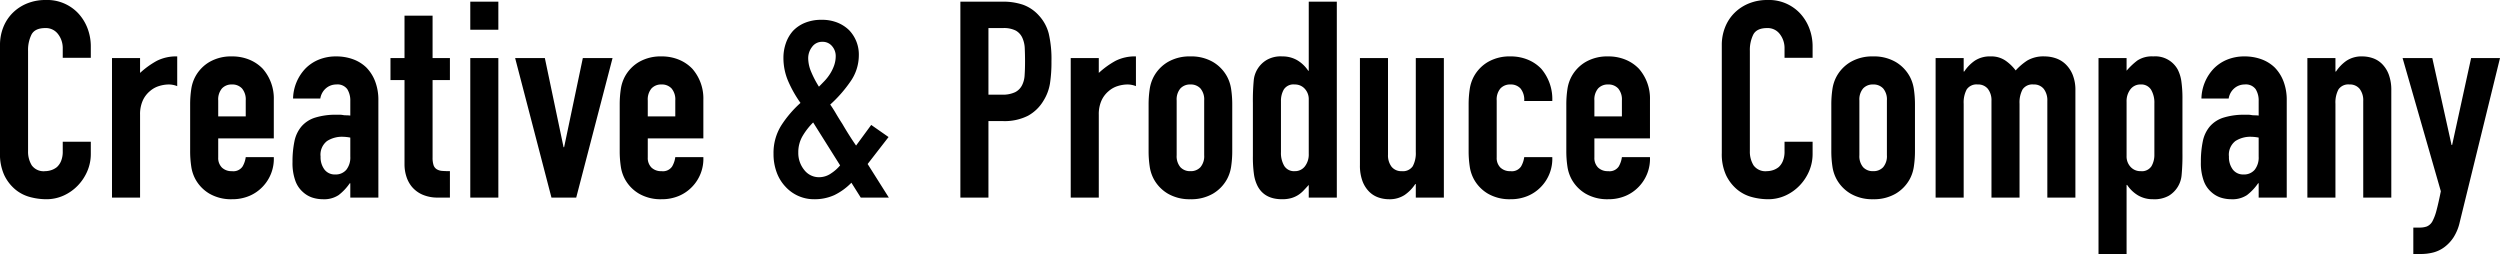 <svg xmlns="http://www.w3.org/2000/svg" viewBox="0 0 545.1 55.38"><path d="M-251.46-12.18v2.64a9.512,9.512,0,0,1-.75,3.75,10.374,10.374,0,0,1-2.07,3.15,9.98,9.98,0,0,1-3.09,2.19,9.046,9.046,0,0,1-3.81.81,13.7,13.7,0,0,1-3.54-.48,8.375,8.375,0,0,1-3.24-1.68,9.29,9.29,0,0,1-2.37-3.09,10.939,10.939,0,0,1-.93-4.83V-33.24a10.4,10.4,0,0,1,.72-3.9,9.179,9.179,0,0,1,2.04-3.12,9.484,9.484,0,0,1,3.15-2.07,10.584,10.584,0,0,1,4.05-.75,9.281,9.281,0,0,1,7.02,2.82,10.019,10.019,0,0,1,2.07,3.27,11.044,11.044,0,0,1,.75,4.11v2.4h-6.12v-2.04a4.954,4.954,0,0,0-1.02-3.12,3.3,3.3,0,0,0-2.76-1.32q-2.28,0-3.03,1.41a7.557,7.557,0,0,0-.75,3.57v21.84a5.656,5.656,0,0,0,.81,3.12,3.191,3.191,0,0,0,2.91,1.26,4.444,4.444,0,0,0,1.29-.21,3.849,3.849,0,0,0,1.29-.69,3.661,3.661,0,0,0,.9-1.32,5.348,5.348,0,0,0,.36-2.1v-2.1ZM-246.84,0V-30.42h6.12v3.24a18.572,18.572,0,0,1,3.66-2.64,9.344,9.344,0,0,1,4.44-.96v6.48a4.964,4.964,0,0,0-1.86-.36,7.29,7.29,0,0,0-2.07.33,5.382,5.382,0,0,0-2.01,1.11,5.776,5.776,0,0,0-1.56,2.04,7.233,7.233,0,0,0-.6,3.12V0Zm35.28-12.9h-12.12v4.14a2.938,2.938,0,0,0,.81,2.22,3.024,3.024,0,0,0,2.19.78,2.411,2.411,0,0,0,2.31-1.02,5.487,5.487,0,0,0,.69-2.04h6.12a8.761,8.761,0,0,1-2.46,6.48A8.607,8.607,0,0,1-216.9-.36a9.507,9.507,0,0,1-3.78.72,9.378,9.378,0,0,1-4.89-1.2,8.271,8.271,0,0,1-3.09-3.18,8.3,8.3,0,0,1-.9-2.76,22.562,22.562,0,0,1-.24-3.42V-20.22a22.562,22.562,0,0,1,.24-3.42,8.3,8.3,0,0,1,.9-2.76,8.271,8.271,0,0,1,3.09-3.18,9.378,9.378,0,0,1,4.89-1.2,9.726,9.726,0,0,1,3.81.72,8.536,8.536,0,0,1,2.91,1.98,9.828,9.828,0,0,1,2.4,6.78Zm-12.12-4.8h6v-3.48a3.71,3.71,0,0,0-.81-2.61,2.847,2.847,0,0,0-2.19-.87,2.847,2.847,0,0,0-2.19.87,3.71,3.71,0,0,0-.81,2.61ZM-194.88,0V-3.12H-195a11.287,11.287,0,0,1-2.43,2.58,5.755,5.755,0,0,1-3.45.9,7.658,7.658,0,0,1-2.19-.33A5.674,5.674,0,0,1-205.2-1.2a5.865,5.865,0,0,1-1.65-2.43,11.306,11.306,0,0,1-.63-4.11,21.693,21.693,0,0,1,.42-4.53,7.232,7.232,0,0,1,1.56-3.27,6.524,6.524,0,0,1,2.94-1.89,15.019,15.019,0,0,1,4.74-.63h.66a3.371,3.371,0,0,1,.66.06,3.727,3.727,0,0,0,.72.06,7.279,7.279,0,0,1,.9.06v-3.18a4.662,4.662,0,0,0-.66-2.58,2.64,2.64,0,0,0-2.4-1.02,3.456,3.456,0,0,0-2.19.78,3.7,3.7,0,0,0-1.29,2.28h-5.94a9.783,9.783,0,0,1,2.76-6.6,8.686,8.686,0,0,1,2.88-1.89,9.869,9.869,0,0,1,3.78-.69,10.625,10.625,0,0,1,3.6.6,8.219,8.219,0,0,1,2.94,1.8,8.8,8.8,0,0,1,1.92,3,11.263,11.263,0,0,1,.72,4.2V0Zm0-13.08a10.042,10.042,0,0,0-1.68-.18,6.018,6.018,0,0,0-3.39.93,3.76,3.76,0,0,0-1.41,3.39,4.463,4.463,0,0,0,.84,2.82,2.8,2.8,0,0,0,2.34,1.08,3.021,3.021,0,0,0,2.43-1.02,4.308,4.308,0,0,0,.87-2.88Zm11.82-17.34v-9.24h6.12v9.24h3.78v4.8h-3.78V-8.76a5.29,5.29,0,0,0,.21,1.68,1.669,1.669,0,0,0,.69.9,2.6,2.6,0,0,0,1.17.36q.69.06,1.71.06V0h-2.52a8.266,8.266,0,0,1-3.51-.66,6.33,6.33,0,0,1-2.25-1.68,6.6,6.6,0,0,1-1.23-2.31,8.591,8.591,0,0,1-.39-2.49V-25.62h-3.06v-4.8ZM-168.72,0V-30.42h6.12V0Zm0-36.6v-6.12h6.12v6.12Zm31.02,6.18L-145.62,0h-5.4l-7.92-30.42h6.48l4.08,19.44h.12l4.08-19.44Zm19.8,17.52h-12.12v4.14a2.938,2.938,0,0,0,.81,2.22,3.024,3.024,0,0,0,2.19.78,2.411,2.411,0,0,0,2.31-1.02,5.487,5.487,0,0,0,.69-2.04h6.12a8.761,8.761,0,0,1-2.46,6.48,8.607,8.607,0,0,1-2.88,1.98,9.507,9.507,0,0,1-3.78.72,9.378,9.378,0,0,1-4.89-1.2A8.271,8.271,0,0,1-135-4.02a8.3,8.3,0,0,1-.9-2.76,22.562,22.562,0,0,1-.24-3.42V-20.22a22.562,22.562,0,0,1,.24-3.42,8.3,8.3,0,0,1,.9-2.76,8.271,8.271,0,0,1,3.09-3.18,9.378,9.378,0,0,1,4.89-1.2,9.726,9.726,0,0,1,3.81.72,8.536,8.536,0,0,1,2.91,1.98,9.828,9.828,0,0,1,2.4,6.78Zm-12.12-4.8h6v-3.48a3.71,3.71,0,0,0-.81-2.61,2.847,2.847,0,0,0-2.19-.87,2.847,2.847,0,0,0-2.19.87,3.71,3.71,0,0,0-.81,2.61ZM-83.58,0l-2.04-3.24a13.3,13.3,0,0,1-3.72,2.7,10.354,10.354,0,0,1-4.44.9A8.328,8.328,0,0,1-97.2-.36a8.363,8.363,0,0,1-2.82-2.04,9.039,9.039,0,0,1-1.89-3.09,11.4,11.4,0,0,1-.69-4.05,11.262,11.262,0,0,1,1.68-6.18,24.076,24.076,0,0,1,4.2-4.92,25.786,25.786,0,0,1-2.67-4.71,12.8,12.8,0,0,1-1.05-5.13,9.573,9.573,0,0,1,.54-3.21,7.9,7.9,0,0,1,1.56-2.67,7.52,7.52,0,0,1,2.58-1.74,9.343,9.343,0,0,1,3.66-.66,8.931,8.931,0,0,1,3.48.63,7.765,7.765,0,0,1,2.52,1.65A7.645,7.645,0,0,1-84-31.02a9.972,9.972,0,0,1-1.86,5.76,28.546,28.546,0,0,1-4.38,4.98q.6.84,1.23,1.92t1.41,2.28q1.5,2.58,3,4.74l3.3-4.5,3.78,2.64-4.56,5.88L-77.46,0ZM-97.2-9.84a5.857,5.857,0,0,0,1.29,3.81,4.034,4.034,0,0,0,3.27,1.59A4.577,4.577,0,0,0-90-5.31a8.751,8.751,0,0,0,1.92-1.71l-5.88-9.36a14.678,14.678,0,0,0-2.31,2.97A6.939,6.939,0,0,0-97.2-9.84Zm2.16-20.52a7.78,7.78,0,0,0,.66,2.97,21.539,21.539,0,0,0,1.68,3.21q.54-.54,1.2-1.23a10.132,10.132,0,0,0,1.2-1.53,9.158,9.158,0,0,0,.9-1.83,6.186,6.186,0,0,0,.36-2.13,3.258,3.258,0,0,0-.78-2.1,2.63,2.63,0,0,0-2.16-.96,2.65,2.65,0,0,0-2.22,1.11A4.024,4.024,0,0,0-95.04-30.36ZM-61.86,0V-42.72h9.18a13.647,13.647,0,0,1,4.44.66,8.518,8.518,0,0,1,3.48,2.34,9.151,9.151,0,0,1,2.16,3.93A24.578,24.578,0,0,1-42-29.7a30.209,30.209,0,0,1-.33,4.86,10.161,10.161,0,0,1-1.41,3.72,8.933,8.933,0,0,1-3.36,3.27,11.308,11.308,0,0,1-5.52,1.17h-3.12V0Zm6.12-36.96v14.52h2.94a6.254,6.254,0,0,0,2.88-.54,3.4,3.4,0,0,0,1.5-1.5,5.483,5.483,0,0,0,.57-2.22q.09-1.32.09-2.94,0-1.5-.06-2.85a6.166,6.166,0,0,0-.54-2.37,3.407,3.407,0,0,0-1.44-1.56,5.716,5.716,0,0,0-2.76-.54ZM-37.8,0V-30.42h6.12v3.24a18.572,18.572,0,0,1,3.66-2.64,9.344,9.344,0,0,1,4.44-.96v6.48a4.964,4.964,0,0,0-1.86-.36,7.289,7.289,0,0,0-2.07.33,5.382,5.382,0,0,0-2.01,1.11,5.776,5.776,0,0,0-1.56,2.04,7.233,7.233,0,0,0-.6,3.12V0Zm16.98-20.22a22.562,22.562,0,0,1,.24-3.42,8.3,8.3,0,0,1,.9-2.76,8.271,8.271,0,0,1,3.09-3.18,9.378,9.378,0,0,1,4.89-1.2,9.378,9.378,0,0,1,4.89,1.2A8.271,8.271,0,0,1-3.72-26.4a8.3,8.3,0,0,1,.9,2.76,22.562,22.562,0,0,1,.24,3.42V-10.2a22.562,22.562,0,0,1-.24,3.42,8.3,8.3,0,0,1-.9,2.76A8.271,8.271,0,0,1-6.81-.84,9.378,9.378,0,0,1-11.7.36a9.378,9.378,0,0,1-4.89-1.2,8.271,8.271,0,0,1-3.09-3.18,8.3,8.3,0,0,1-.9-2.76,22.562,22.562,0,0,1-.24-3.42ZM-14.7-9.24a3.71,3.71,0,0,0,.81,2.61,2.847,2.847,0,0,0,2.19.87,2.847,2.847,0,0,0,2.19-.87A3.71,3.71,0,0,0-8.7-9.24V-21.18a3.71,3.71,0,0,0-.81-2.61,2.847,2.847,0,0,0-2.19-.87,2.847,2.847,0,0,0-2.19.87,3.71,3.71,0,0,0-.81,2.61ZM8.04-9.9a5.551,5.551,0,0,0,.72,3,2.5,2.5,0,0,0,2.28,1.14,2.7,2.7,0,0,0,2.22-1.05,4.237,4.237,0,0,0,.84-2.73V-21.36a3.331,3.331,0,0,0-.87-2.37,2.872,2.872,0,0,0-2.19-.93,2.507,2.507,0,0,0-2.37,1.08,4.91,4.91,0,0,0-.63,2.52ZM14.1,0V-2.76q-.6.66-1.14,1.23a6.324,6.324,0,0,1-1.2.99,5.685,5.685,0,0,1-1.5.66A7.251,7.251,0,0,1,8.28.36Q4.44.36,2.94-2.52a8.134,8.134,0,0,1-.78-2.52,26.617,26.617,0,0,1-.24-4.02V-20.64A46.909,46.909,0,0,1,2.1-25.5,5.8,5.8,0,0,1,4.92-30a6.09,6.09,0,0,1,3.42-.78,6.327,6.327,0,0,1,3.21.81,7.4,7.4,0,0,1,2.43,2.31h.12V-42.72h6.12V0ZM43.56-30.42V0H37.44V-2.94h-.12A8.7,8.7,0,0,1,35.01-.57a5.951,5.951,0,0,1-3.45.93,7.006,7.006,0,0,1-2.28-.39,5.277,5.277,0,0,1-2.04-1.29A6.5,6.5,0,0,1,25.8-3.63a9.686,9.686,0,0,1-.54-3.45V-30.42h6.12V-9.36a4.072,4.072,0,0,0,.78,2.64,2.7,2.7,0,0,0,2.22.96,2.581,2.581,0,0,0,2.4-1.08,6.036,6.036,0,0,0,.66-3.12V-30.42ZM55.08-8.76a2.938,2.938,0,0,0,.81,2.22,3.024,3.024,0,0,0,2.19.78,2.411,2.411,0,0,0,2.31-1.02,5.487,5.487,0,0,0,.69-2.04H67.2a8.761,8.761,0,0,1-2.46,6.48A8.607,8.607,0,0,1,61.86-.36a9.507,9.507,0,0,1-3.78.72,9.378,9.378,0,0,1-4.89-1.2A8.271,8.271,0,0,1,50.1-4.02a8.3,8.3,0,0,1-.9-2.76,22.562,22.562,0,0,1-.24-3.42V-20.22a22.562,22.562,0,0,1,.24-3.42,8.3,8.3,0,0,1,.9-2.76,8.271,8.271,0,0,1,3.09-3.18,9.378,9.378,0,0,1,4.89-1.2,9.726,9.726,0,0,1,3.81.72,8.536,8.536,0,0,1,2.91,1.98,10.172,10.172,0,0,1,2.4,7.02H61.08a3.907,3.907,0,0,0-.81-2.73,2.847,2.847,0,0,0-2.19-.87,2.847,2.847,0,0,0-2.19.87,3.71,3.71,0,0,0-.81,2.61ZM88.5-12.9H76.38v4.14a2.938,2.938,0,0,0,.81,2.22,3.024,3.024,0,0,0,2.19.78,2.411,2.411,0,0,0,2.31-1.02,5.487,5.487,0,0,0,.69-2.04H88.5a8.761,8.761,0,0,1-2.46,6.48A8.607,8.607,0,0,1,83.16-.36a9.507,9.507,0,0,1-3.78.72,9.378,9.378,0,0,1-4.89-1.2A8.271,8.271,0,0,1,71.4-4.02a8.3,8.3,0,0,1-.9-2.76,22.563,22.563,0,0,1-.24-3.42V-20.22a22.563,22.563,0,0,1,.24-3.42,8.3,8.3,0,0,1,.9-2.76,8.271,8.271,0,0,1,3.09-3.18,9.378,9.378,0,0,1,4.89-1.2,9.726,9.726,0,0,1,3.81.72,8.536,8.536,0,0,1,2.91,1.98,9.828,9.828,0,0,1,2.4,6.78ZM76.38-17.7h6v-3.48a3.71,3.71,0,0,0-.81-2.61,2.847,2.847,0,0,0-2.19-.87,2.847,2.847,0,0,0-2.19.87,3.71,3.71,0,0,0-.81,2.61Zm47.58,5.52v2.64a9.512,9.512,0,0,1-.75,3.75,10.374,10.374,0,0,1-2.07,3.15,9.979,9.979,0,0,1-3.09,2.19,9.046,9.046,0,0,1-3.81.81,13.7,13.7,0,0,1-3.54-.48,8.375,8.375,0,0,1-3.24-1.68,9.29,9.29,0,0,1-2.37-3.09,10.94,10.94,0,0,1-.93-4.83V-33.24a10.4,10.4,0,0,1,.72-3.9,9.179,9.179,0,0,1,2.04-3.12,9.483,9.483,0,0,1,3.15-2.07,10.584,10.584,0,0,1,4.05-.75,9.281,9.281,0,0,1,7.02,2.82,10.019,10.019,0,0,1,2.07,3.27,11.044,11.044,0,0,1,.75,4.11v2.4h-6.12v-2.04a4.954,4.954,0,0,0-1.02-3.12,3.3,3.3,0,0,0-2.76-1.32q-2.28,0-3.03,1.41a7.557,7.557,0,0,0-.75,3.57v21.84a5.656,5.656,0,0,0,.81,3.12A3.191,3.191,0,0,0,114-5.76a4.444,4.444,0,0,0,1.29-.21,3.849,3.849,0,0,0,1.29-.69,3.661,3.661,0,0,0,.9-1.32,5.348,5.348,0,0,0,.36-2.1v-2.1Zm4.08-8.04a22.562,22.562,0,0,1,.24-3.42,8.3,8.3,0,0,1,.9-2.76,8.271,8.271,0,0,1,3.09-3.18,9.378,9.378,0,0,1,4.89-1.2,9.378,9.378,0,0,1,4.89,1.2,8.271,8.271,0,0,1,3.09,3.18,8.3,8.3,0,0,1,.9,2.76,22.562,22.562,0,0,1,.24,3.42V-10.2a22.562,22.562,0,0,1-.24,3.42,8.3,8.3,0,0,1-.9,2.76,8.271,8.271,0,0,1-3.09,3.18,9.378,9.378,0,0,1-4.89,1.2,9.378,9.378,0,0,1-4.89-1.2,8.271,8.271,0,0,1-3.09-3.18,8.3,8.3,0,0,1-.9-2.76,22.562,22.562,0,0,1-.24-3.42Zm6.12,10.98a3.71,3.71,0,0,0,.81,2.61,2.847,2.847,0,0,0,2.19.87,2.847,2.847,0,0,0,2.19-.87,3.71,3.71,0,0,0,.81-2.61V-21.18a3.71,3.71,0,0,0-.81-2.61,2.847,2.847,0,0,0-2.19-.87,2.847,2.847,0,0,0-2.19.87,3.71,3.71,0,0,0-.81,2.61ZM150.78,0V-30.42h6.12v2.94h.12a8.7,8.7,0,0,1,2.31-2.37,5.951,5.951,0,0,1,3.45-.93,5.463,5.463,0,0,1,3.3.96,9.832,9.832,0,0,1,2.16,2.1,12.876,12.876,0,0,1,2.52-2.16,6.992,6.992,0,0,1,3.84-.9,7.549,7.549,0,0,1,2.34.39,5.712,5.712,0,0,1,2.16,1.29,6.717,6.717,0,0,1,1.56,2.31,8.811,8.811,0,0,1,.6,3.45V0h-6.12V-21.06a4.072,4.072,0,0,0-.78-2.64,2.7,2.7,0,0,0-2.22-.96,2.581,2.581,0,0,0-2.4,1.08,6.036,6.036,0,0,0-.66,3.12V0h-6.12V-21.06a4.072,4.072,0,0,0-.78-2.64,2.7,2.7,0,0,0-2.22-.96,2.581,2.581,0,0,0-2.4,1.08,6.036,6.036,0,0,0-.66,3.12V0ZM186.3,12.3V-30.42h6.12v2.76a15.056,15.056,0,0,1,2.34-2.22,5.731,5.731,0,0,1,3.48-.9,5.567,5.567,0,0,1,5.34,2.88,8.134,8.134,0,0,1,.78,2.52,26.616,26.616,0,0,1,.24,4.02V-9.78a45.854,45.854,0,0,1-.18,4.86,5.836,5.836,0,0,1-2.76,4.5,6.407,6.407,0,0,1-3.48.78,6.327,6.327,0,0,1-3.21-.81,7.4,7.4,0,0,1-2.43-2.31h-.12V12.3Zm12.18-32.82a5.551,5.551,0,0,0-.72-3,2.5,2.5,0,0,0-2.28-1.14,2.7,2.7,0,0,0-2.22,1.05,4.237,4.237,0,0,0-.84,2.73V-9.06a3.331,3.331,0,0,0,.87,2.37,2.872,2.872,0,0,0,2.19.93,2.507,2.507,0,0,0,2.37-1.08,4.91,4.91,0,0,0,.63-2.52ZM221.22,0V-3.12h-.12a11.287,11.287,0,0,1-2.43,2.58,5.755,5.755,0,0,1-3.45.9,7.658,7.658,0,0,1-2.19-.33A5.674,5.674,0,0,1,210.9-1.2a5.865,5.865,0,0,1-1.65-2.43,11.306,11.306,0,0,1-.63-4.11,21.693,21.693,0,0,1,.42-4.53,7.232,7.232,0,0,1,1.56-3.27,6.524,6.524,0,0,1,2.94-1.89,15.019,15.019,0,0,1,4.74-.63h.66a3.371,3.371,0,0,1,.66.06,3.727,3.727,0,0,0,.72.06,7.279,7.279,0,0,1,.9.06v-3.18a4.662,4.662,0,0,0-.66-2.58,2.64,2.64,0,0,0-2.4-1.02,3.456,3.456,0,0,0-2.19.78,3.7,3.7,0,0,0-1.29,2.28h-5.94a9.783,9.783,0,0,1,2.76-6.6,8.686,8.686,0,0,1,2.88-1.89,9.869,9.869,0,0,1,3.78-.69,10.625,10.625,0,0,1,3.6.6,8.219,8.219,0,0,1,2.94,1.8,8.8,8.8,0,0,1,1.92,3,11.263,11.263,0,0,1,.72,4.2V0Zm0-13.08a10.042,10.042,0,0,0-1.68-.18,6.018,6.018,0,0,0-3.39.93,3.76,3.76,0,0,0-1.41,3.39,4.463,4.463,0,0,0,.84,2.82,2.8,2.8,0,0,0,2.34,1.08,3.021,3.021,0,0,0,2.43-1.02,4.308,4.308,0,0,0,.87-2.88ZM231.84,0V-30.42h6.12v2.94h.12a8.7,8.7,0,0,1,2.31-2.37,5.951,5.951,0,0,1,3.45-.93,7.006,7.006,0,0,1,2.28.39,5.277,5.277,0,0,1,2.04,1.29,6.5,6.5,0,0,1,1.44,2.31,9.686,9.686,0,0,1,.54,3.45V0h-6.12V-21.06a4.072,4.072,0,0,0-.78-2.64,2.7,2.7,0,0,0-2.22-.96,2.581,2.581,0,0,0-2.4,1.08,6.036,6.036,0,0,0-.66,3.12V0ZM252.6-30.42h6.48l4.2,18.96h.12l4.14-18.96h6.3l-8.76,35.7a10.427,10.427,0,0,1-1.35,3.36,8.355,8.355,0,0,1-2.01,2.16,7,7,0,0,1-2.43,1.17,10.731,10.731,0,0,1-2.67.33h-1.68V6.54h1.38a4.567,4.567,0,0,0,1.56-.24,2.52,2.52,0,0,0,1.2-1.08,10.552,10.552,0,0,0,.9-2.37q.42-1.53.96-4.23Z" transform="translate(271.26 43.08)"/></svg>